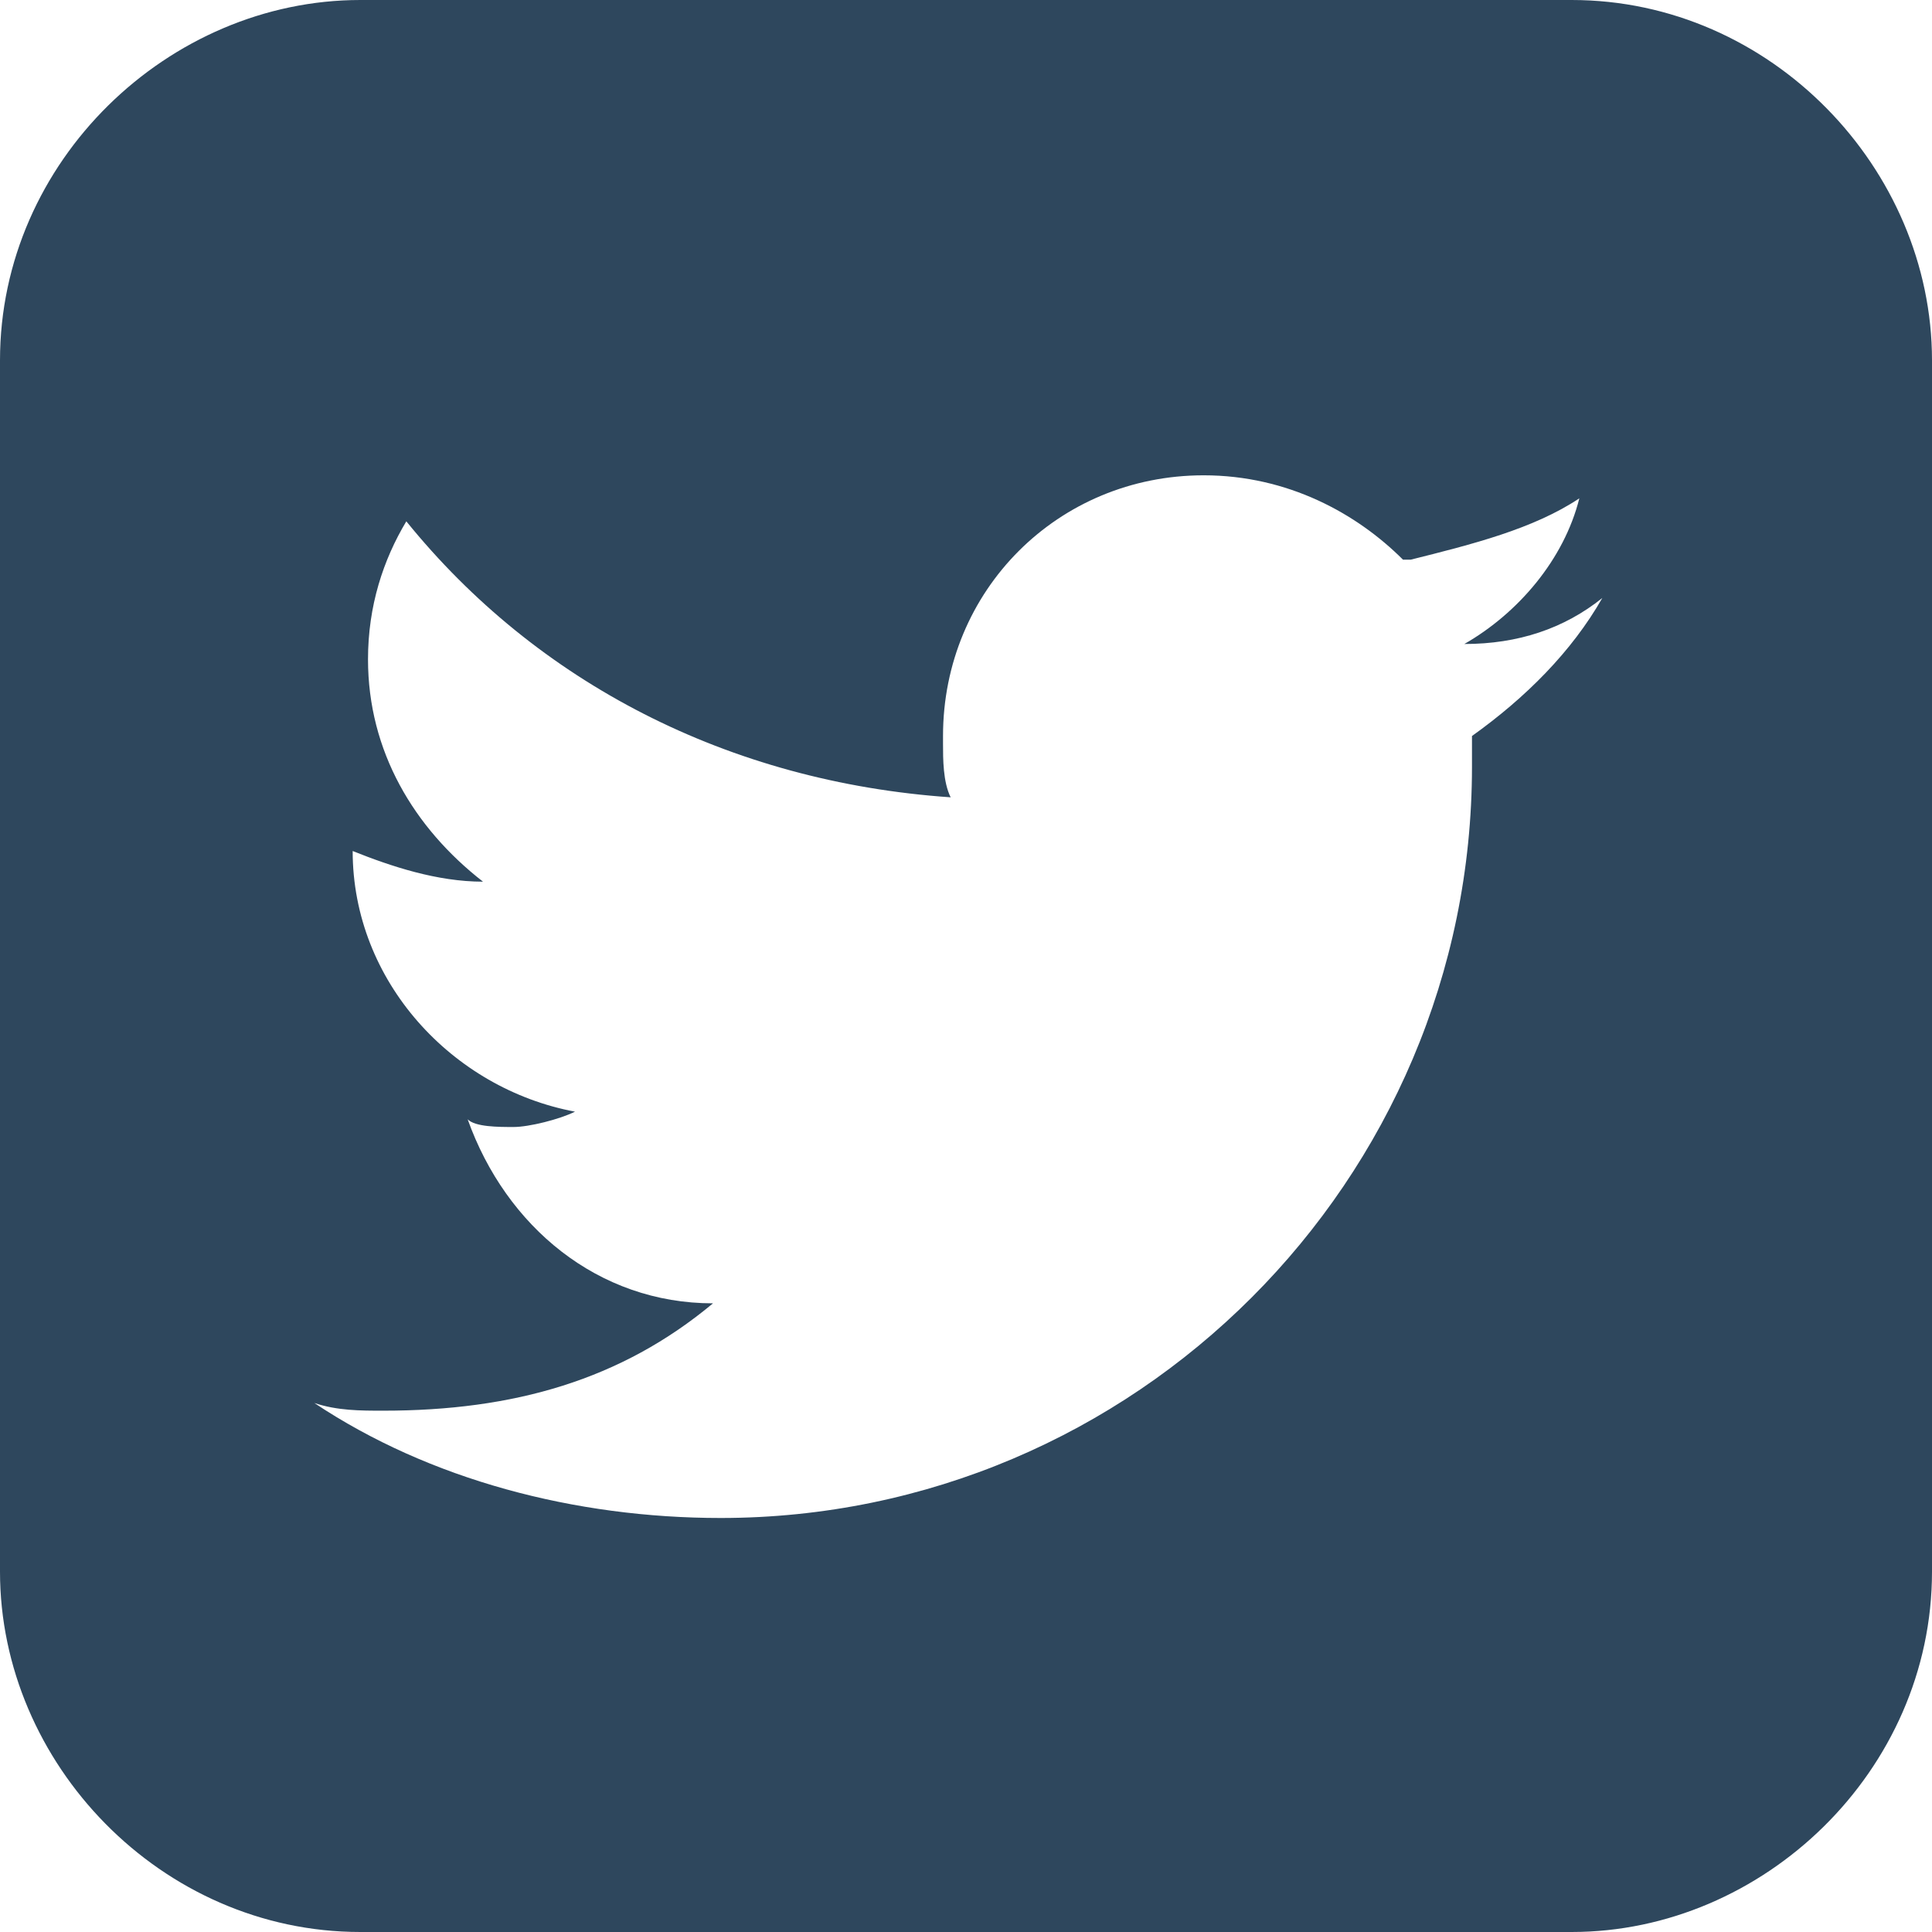 <svg width="48" height="48" viewBox="0 0 48 48" fill="none" xmlns="http://www.w3.org/2000/svg">
<path d="M48 39.048C48 44 43.809 48 39.048 48H8.952C4 48 0 43.809 0 39.048V8.952C0 4 4.19 0 8.952 0H39.048C44 0 48 4.19 48 8.952V39.048ZM36.381 16C37.714 15.238 38.857 13.905 39.238 12.381C38.095 13.143 36.571 13.524 35.048 13.905H34.857C33.714 12.762 32 11.809 29.905 11.809C26.286 11.809 23.429 14.667 23.429 18.286V18.476C23.429 18.857 23.429 19.429 23.619 19.809C18.095 19.429 13.333 16.952 10.095 12.952C9.524 13.905 9.143 15.048 9.143 16.381C9.143 18.667 10.286 20.571 12 21.905C10.857 21.905 9.714 21.524 8.762 21.143C8.762 24.381 11.238 27.048 14.286 27.619C13.905 27.809 13.143 28 12.762 28C12.381 28 11.809 28 11.619 27.809C12.571 30.476 14.857 32.381 17.714 32.381C15.429 34.286 12.762 35.048 9.524 35.048C8.952 35.048 8.381 35.048 7.81 34.857C10.667 36.762 14.286 37.714 17.905 37.714C28.191 37.714 36.571 29.333 36.571 19.048C36.571 18.857 36.571 18.667 36.571 18.667V18.286C37.905 17.333 39.048 16.191 39.809 14.857C38.857 15.619 37.714 16 36.381 16Z" fill="#2E475D"/>
</svg>
